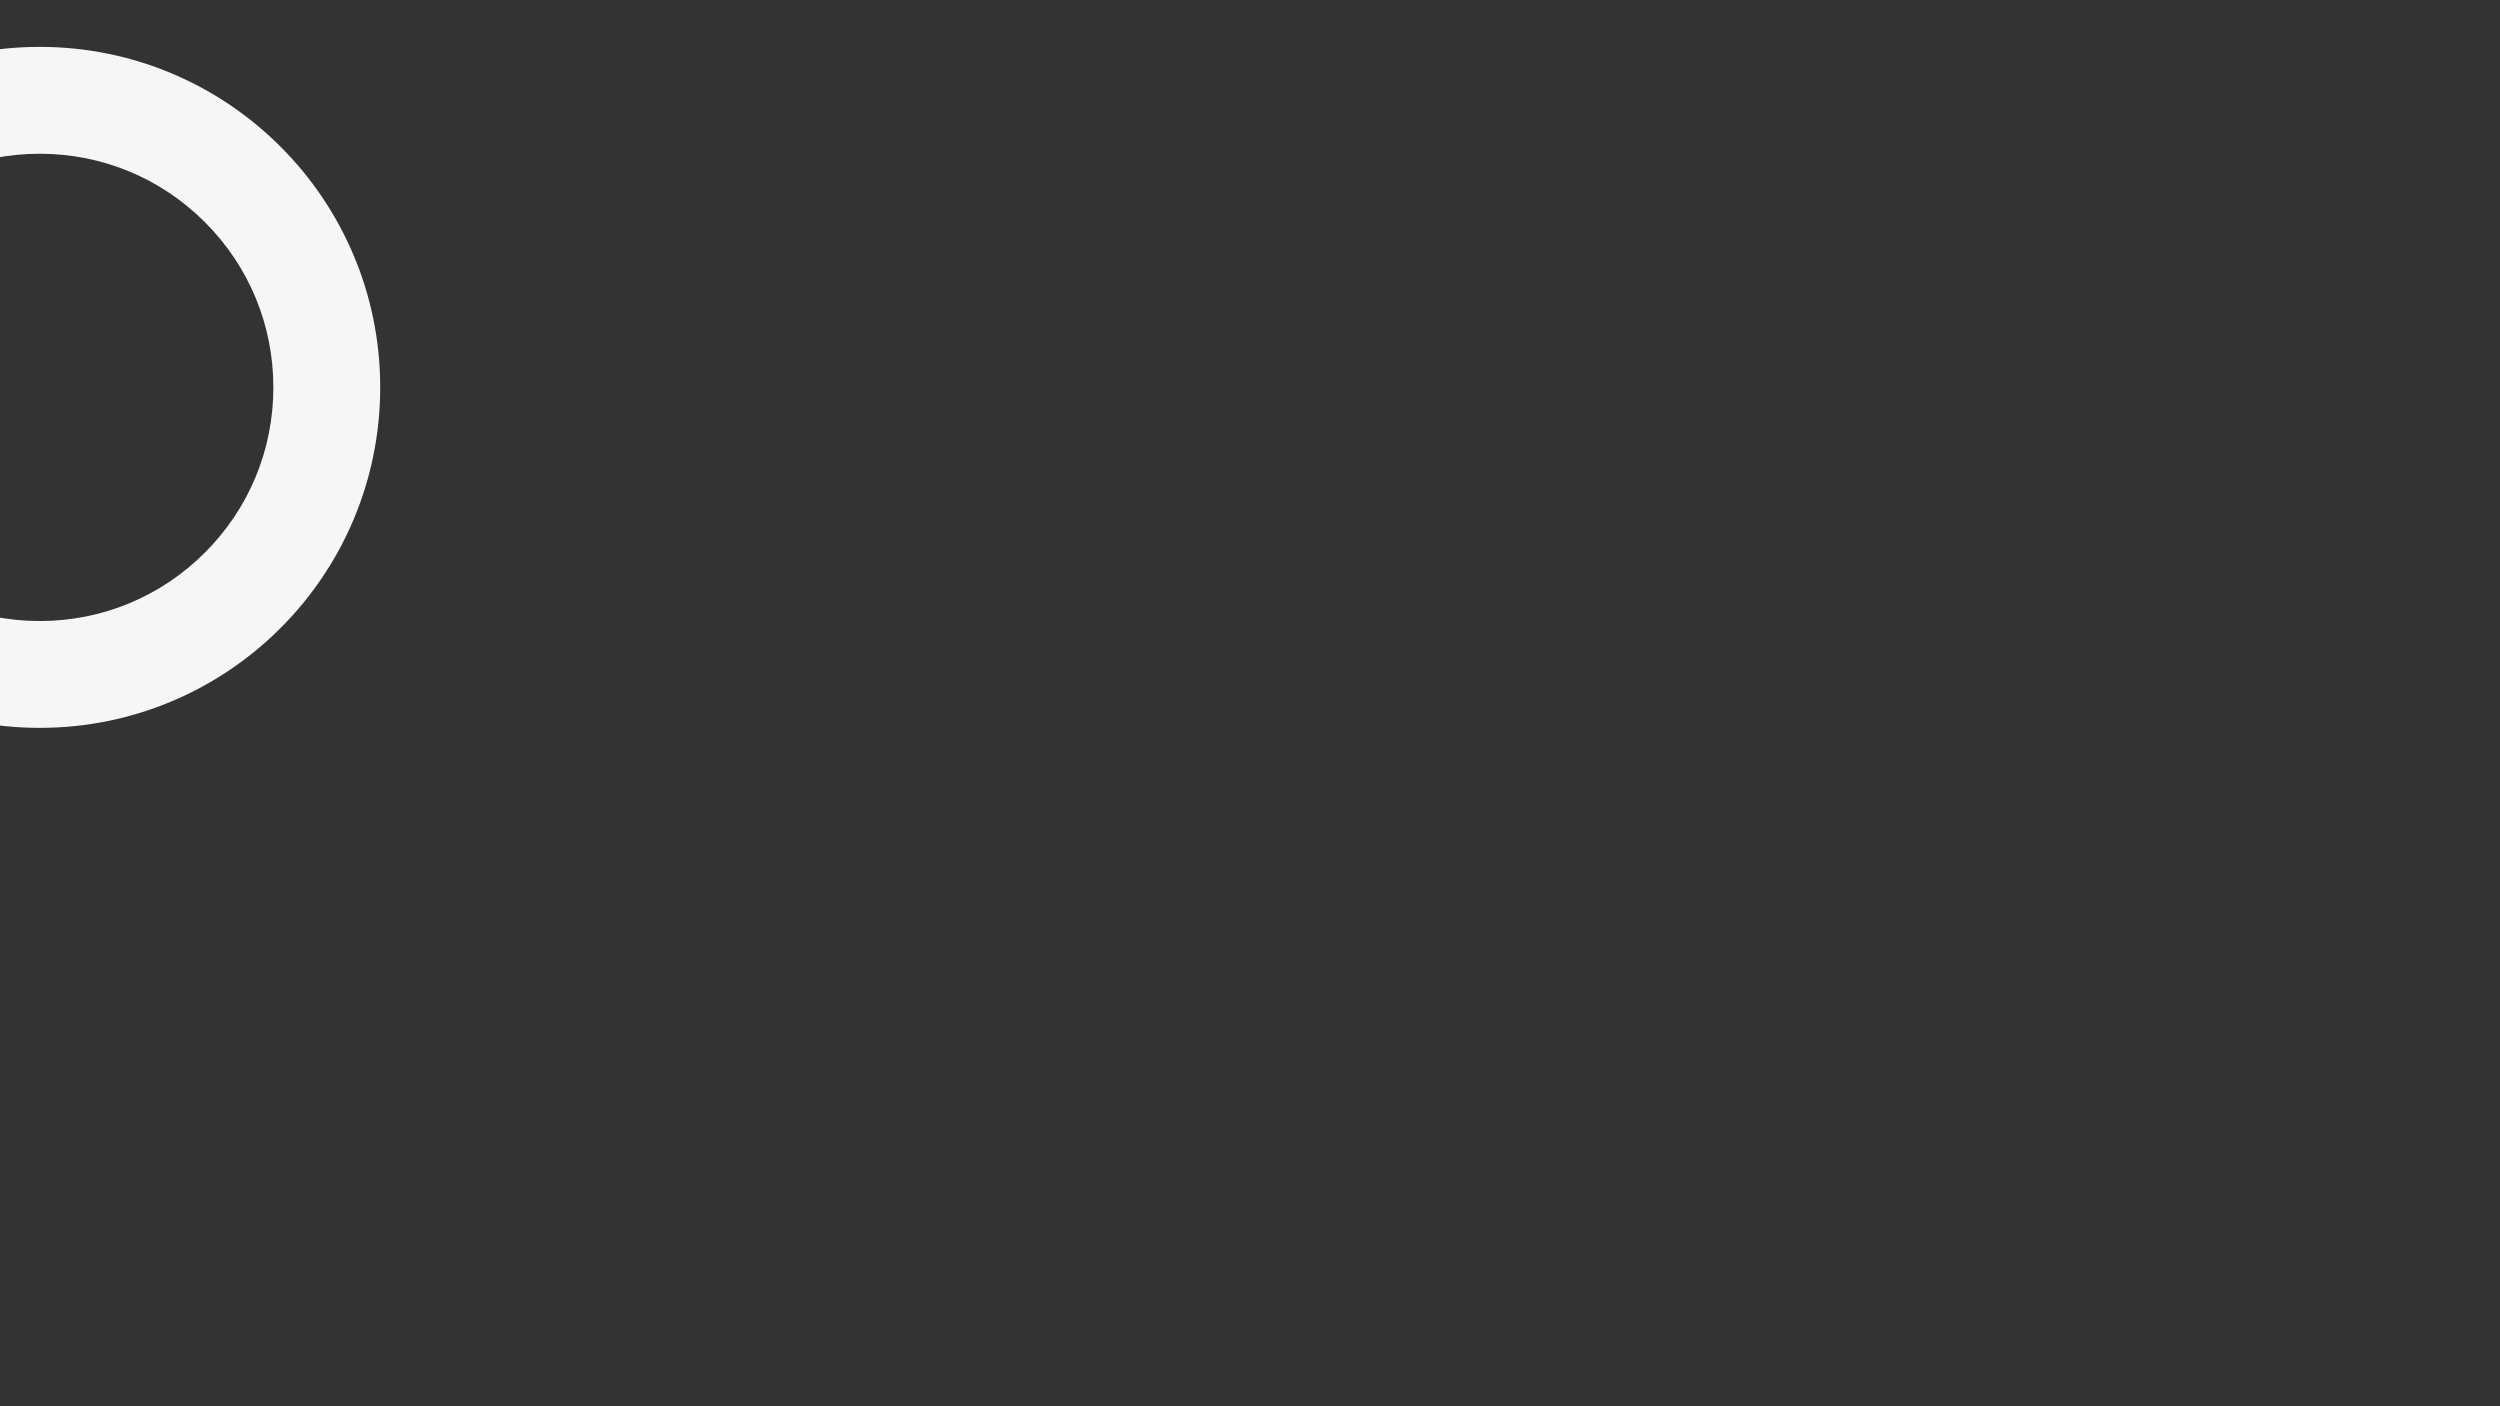 <?xml version="1.0" encoding="UTF-8"?> <svg xmlns="http://www.w3.org/2000/svg" xmlns:xlink="http://www.w3.org/1999/xlink" id="Layer_1" viewBox="0 0 1920 1080"><rect x="0" y="0" width="1920" height="1080" fill="#333333" stroke="none"/><defs><style> .cls-1 { fill: #f6f6f6; } .cls-2 { fill: none; } .cls-3 { clip-path: url(#clippath); } </style><clipPath id="clippath"><circle class="cls-2" cx="30.5" cy="297.5" r="261.5"></circle></clipPath></defs><g id="Layer_1-2"><g class="cls-3"><path class="cls-1" d="M30.5,641.06c-44.58,0-88.07-8.47-129.24-25.16-42.67-17.3-80.92-42.69-113.69-75.46-32.77-32.77-58.16-71.02-75.46-113.69-16.7-41.17-25.16-84.66-25.16-129.24s8.47-88.07,25.16-129.24c17.3-42.67,42.69-80.92,75.46-113.69h0C-179.66,21.8-141.41-3.59-98.74-20.9-57.56-37.59-14.08-46.06,30.5-46.06s88.07,8.47,129.24,25.16c42.67,17.3,80.92,42.69,113.69,75.46,32.77,32.77,58.16,71.02,75.46,113.69,16.7,41.17,25.16,84.66,25.16,129.24s-8.47,88.07-25.16,129.24c-17.3,42.67-42.69,80.92-75.46,113.69-32.77,32.77-71.02,58.16-113.69,75.46-41.17,16.7-84.66,25.16-129.24,25.16ZM-96.38,170.62c-69.96,69.96-69.96,183.8,0,253.77,33.89,33.89,78.95,52.56,126.88,52.56s92.99-18.67,126.88-52.56c33.89-33.89,52.56-78.95,52.56-126.88s-18.67-92.99-52.56-126.88c-33.89-33.89-78.95-52.56-126.88-52.56s-92.99,18.67-126.88,52.56h0Z"></path></g></g></svg> 